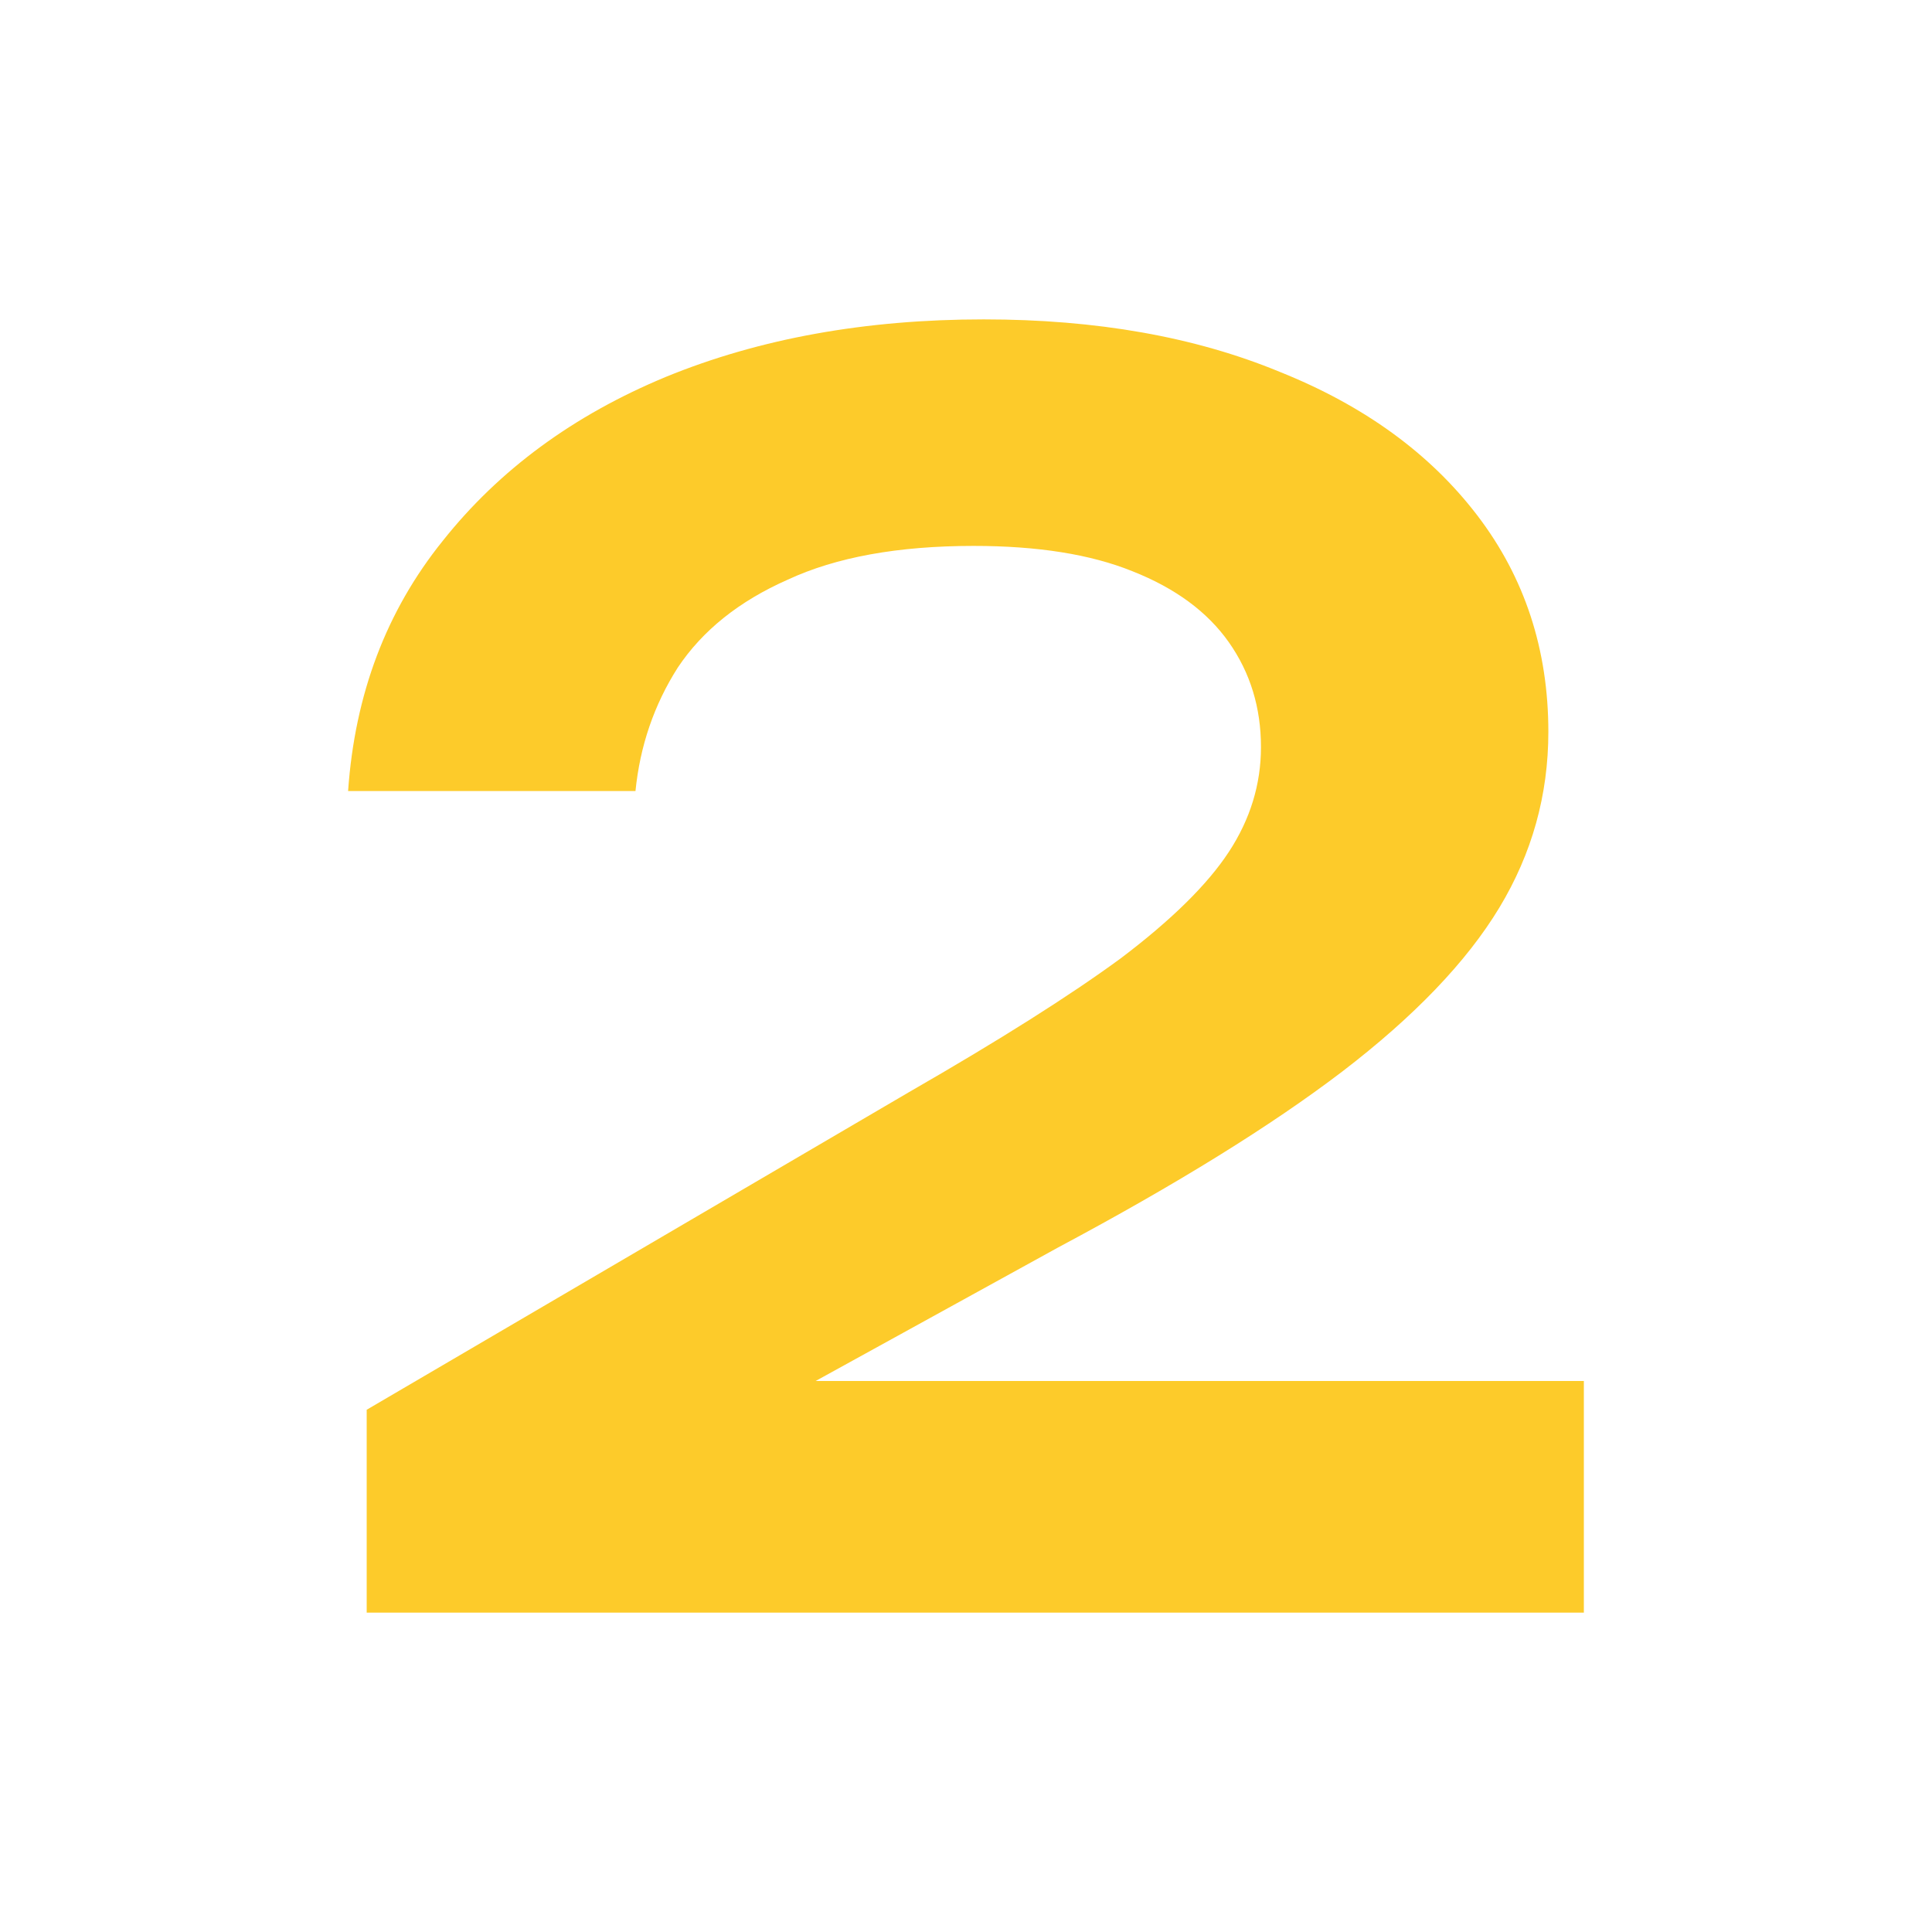 <?xml version="1.0" encoding="UTF-8"?> <svg xmlns="http://www.w3.org/2000/svg" width="80" height="80" viewBox="0 0 80 80" fill="none"><path d="M14.414 32.755C14.694 28.741 16.001 25.288 18.334 22.395C20.667 19.455 23.747 17.191 27.574 15.605C31.447 14.018 35.834 13.225 40.734 13.225C45.401 13.225 49.484 13.948 52.984 15.395C56.484 16.795 59.214 18.778 61.174 21.345C63.134 23.911 64.114 26.898 64.114 30.305C64.114 32.918 63.437 35.345 62.084 37.585C60.731 39.825 58.561 42.088 55.574 44.375C52.634 46.615 48.714 49.041 43.814 51.655L27.924 60.405L27.014 57.185H65.584V66.775H15.184V58.375L37.654 45.215C41.387 43.068 44.304 41.225 46.404 39.685C48.504 38.098 49.997 36.628 50.884 35.275C51.771 33.921 52.214 32.475 52.214 30.935C52.214 29.301 51.771 27.855 50.884 26.595C49.997 25.335 48.667 24.355 46.894 23.655C45.167 22.955 42.974 22.605 40.314 22.605C37.187 22.605 34.621 23.071 32.614 24.005C30.607 24.891 29.091 26.105 28.064 27.645C27.084 29.185 26.501 30.888 26.314 32.755H14.414Z" fill="#FDCB2A"></path></svg> 
